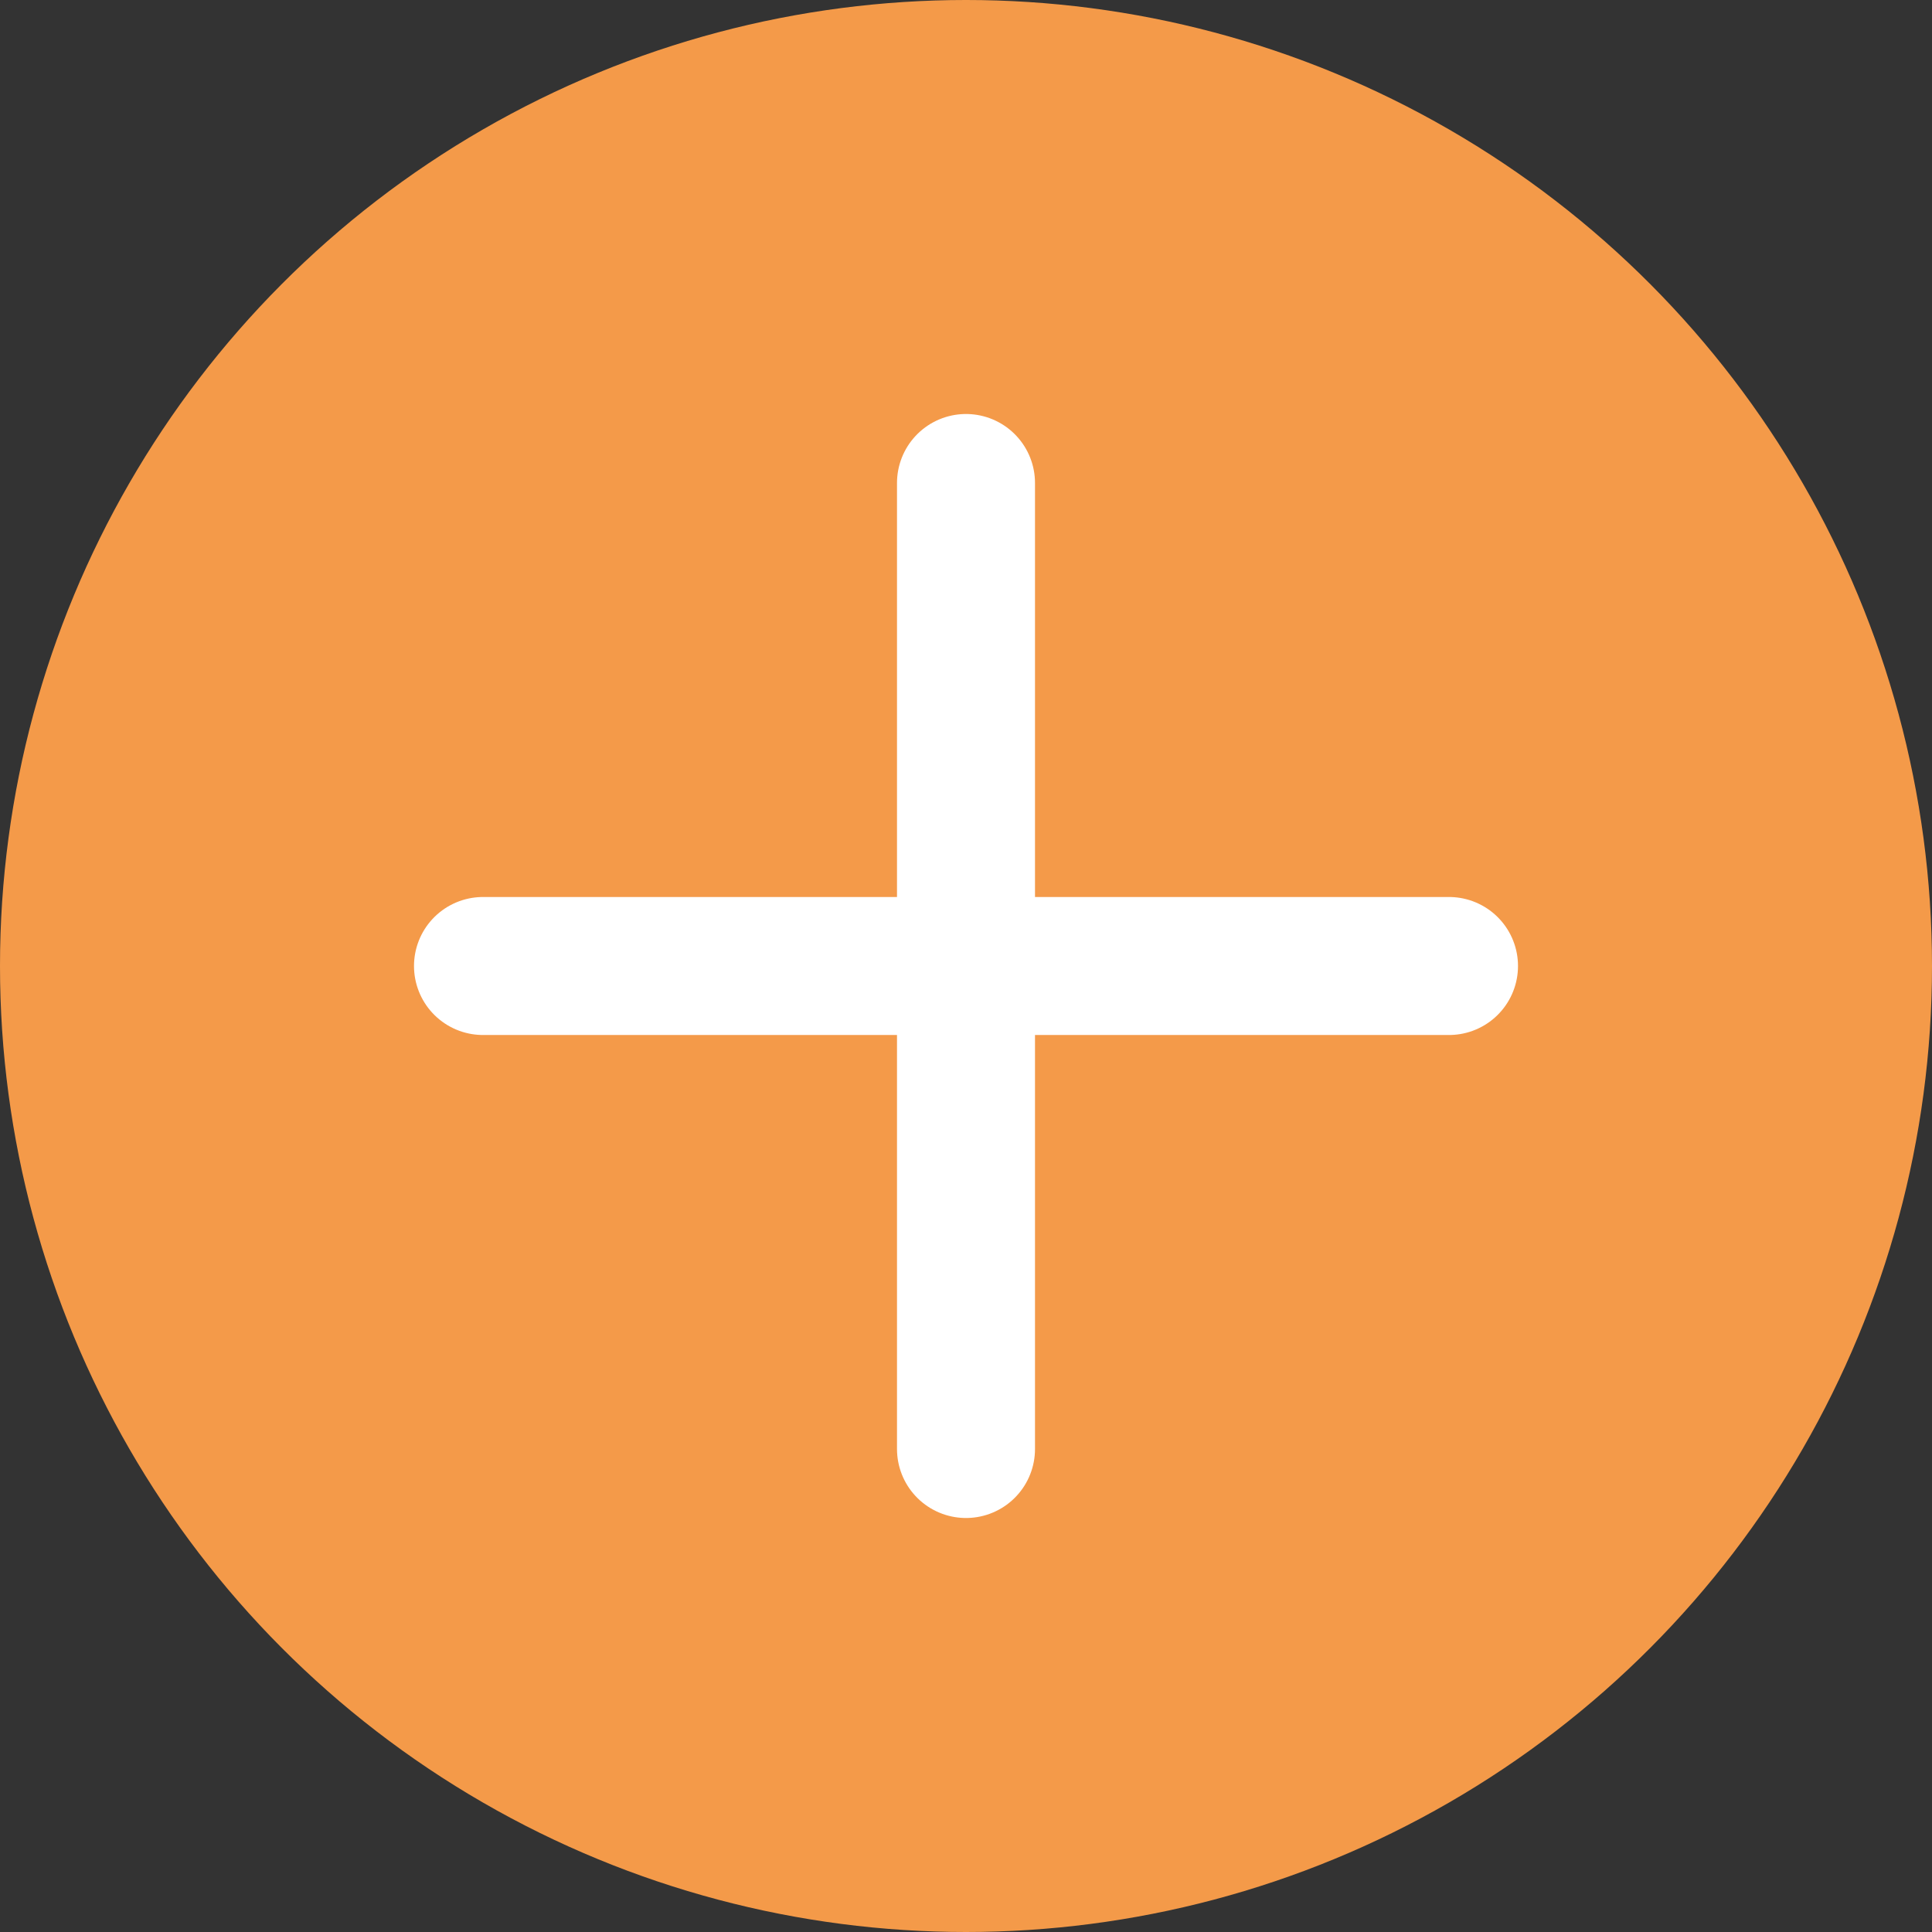 <?xml version="1.0" encoding="UTF-8"?> <svg xmlns="http://www.w3.org/2000/svg" width="14" height="14" viewBox="0 0 14 14" fill="none"><rect x="0" y="0" width="14" height="14" fill="#333333" stroke="none"/> <circle cx="7" cy="7" r="7" fill="#F49A49"></circle> <path d="M7 3.5V10.5" stroke="white" stroke-linecap="round"></path> <path d="M3.5 7L10.5 7" stroke="white" stroke-linecap="round"></path> </svg> 